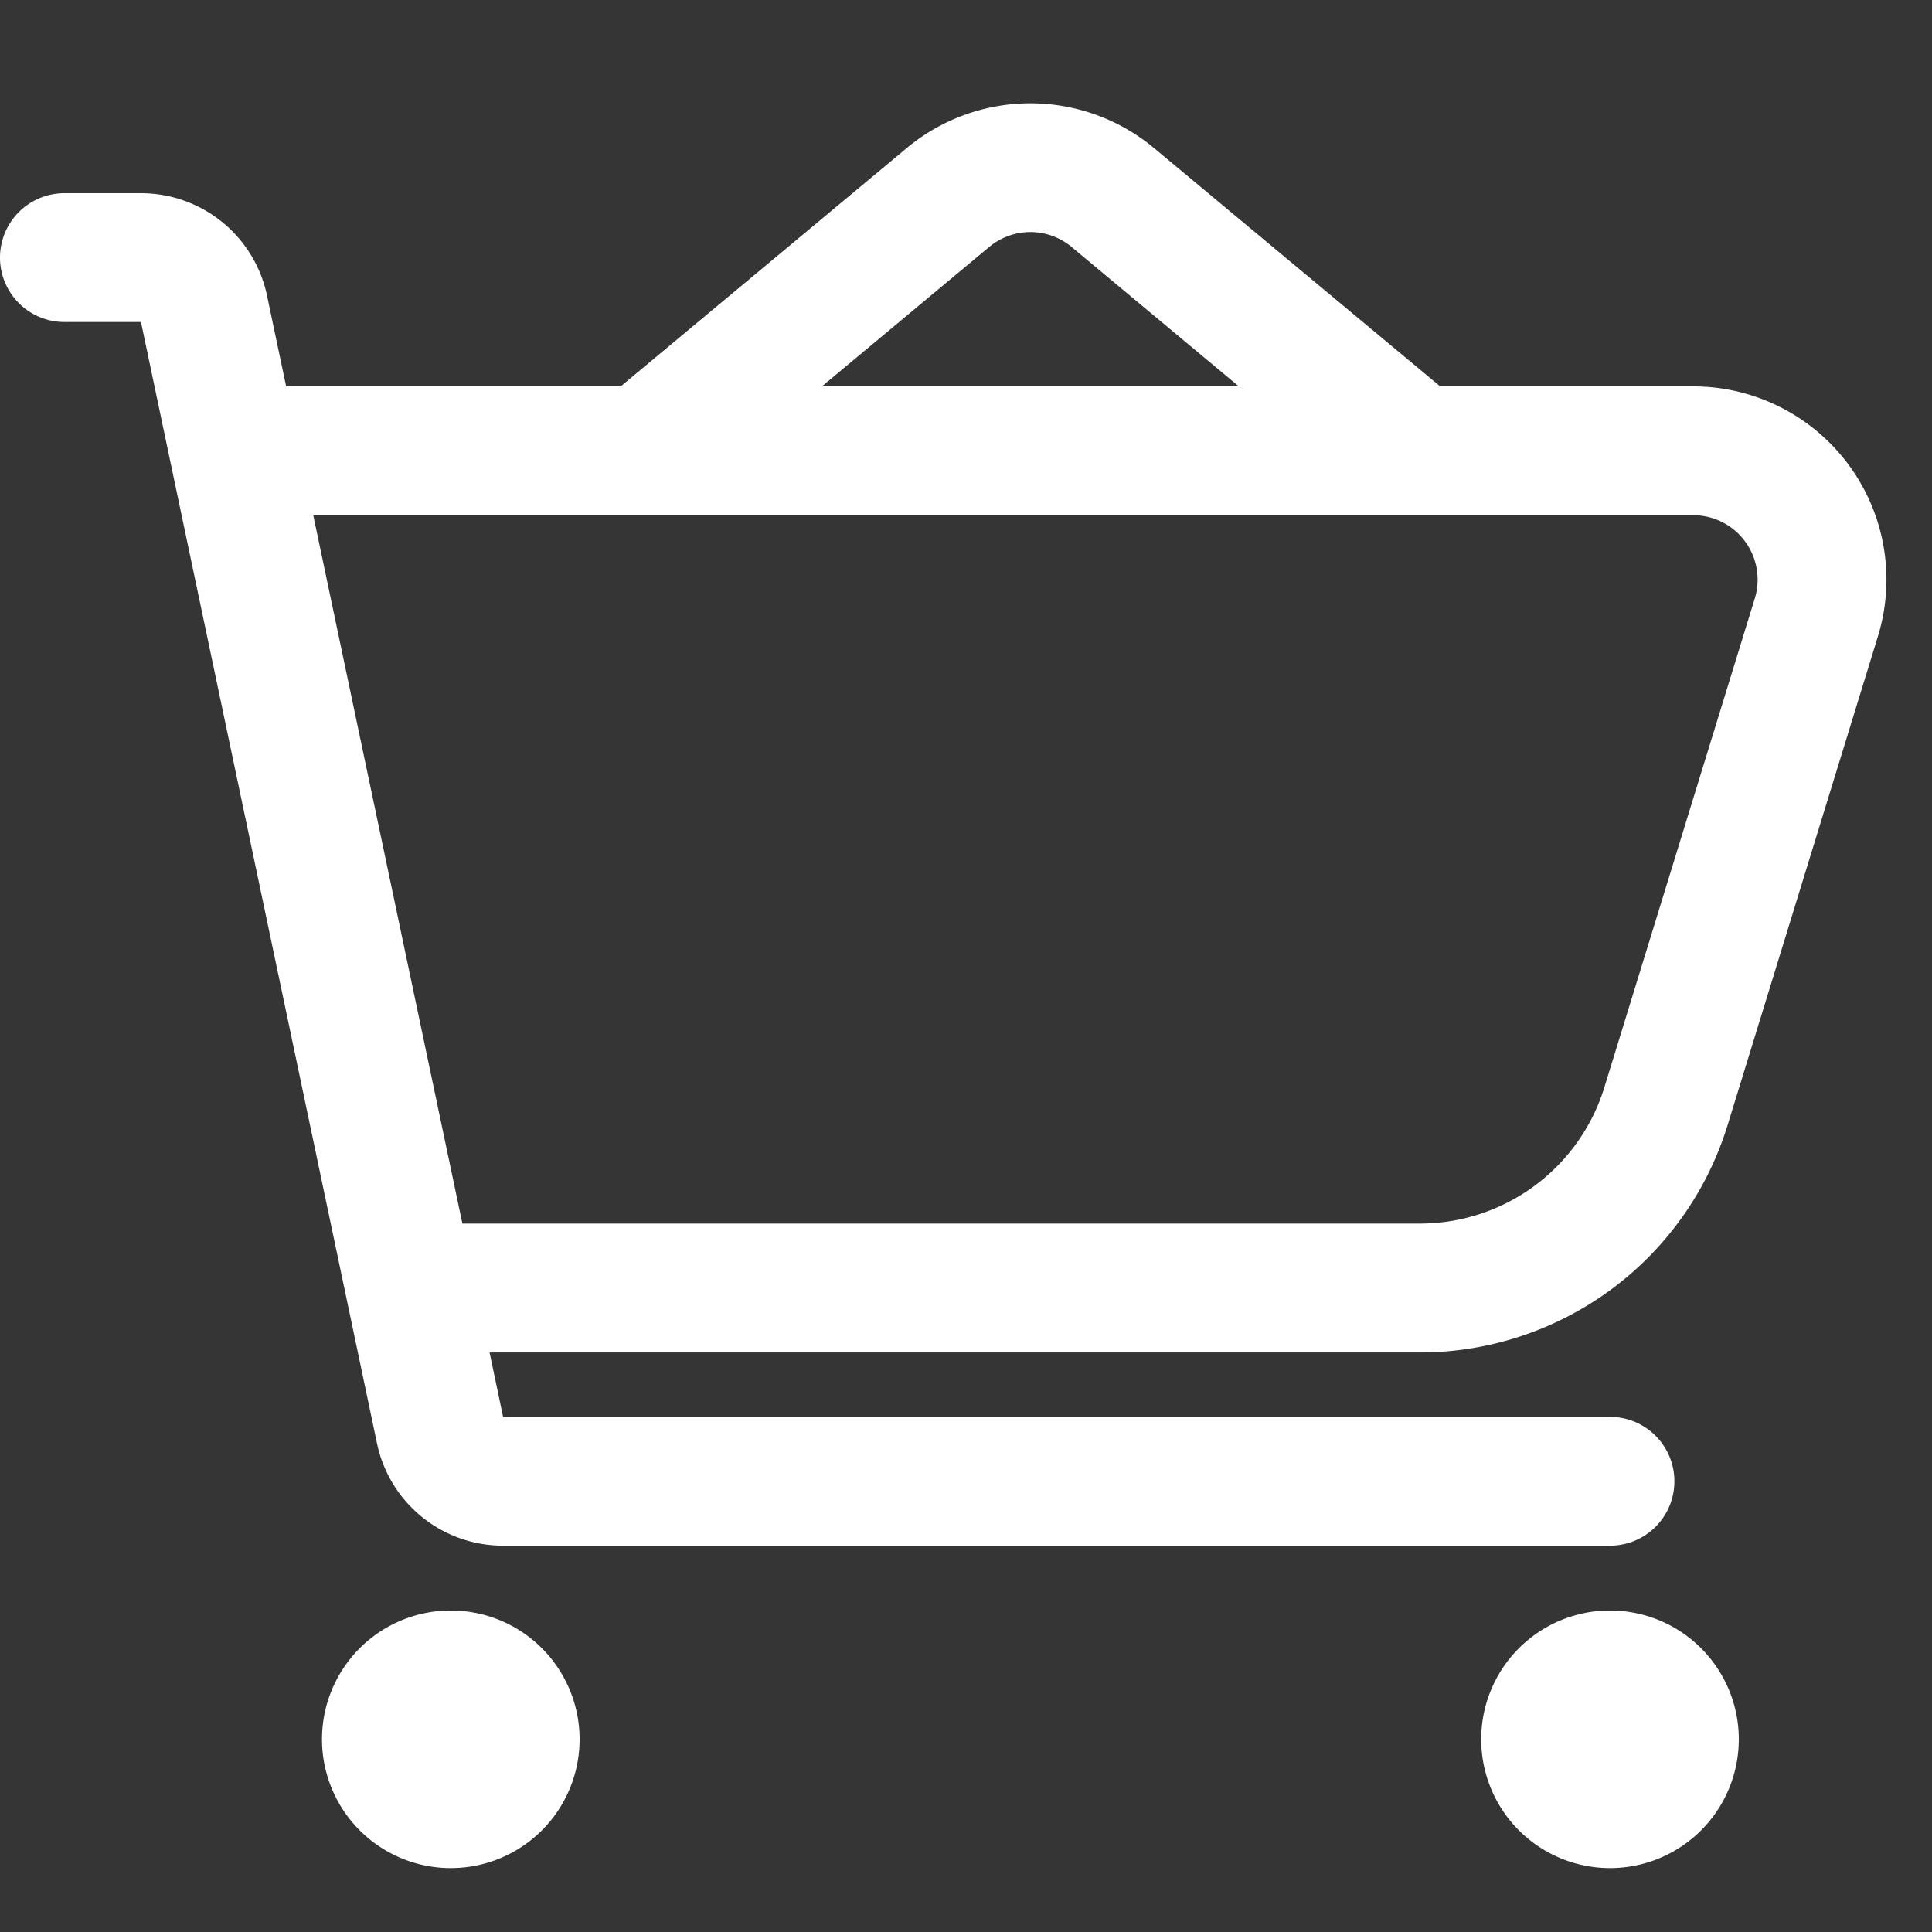 <?xml version="1.0" standalone="no"?><!DOCTYPE svg PUBLIC "-//W3C//DTD SVG 1.1//EN" "http://www.w3.org/Graphics/SVG/1.1/DTD/svg11.dtd"><svg t="1727596821679" class="icon" viewBox="0 0 1024 1024" version="1.1" xmlns="http://www.w3.org/2000/svg" p-id="16701" width="48" height="48" xmlns:xlink="http://www.w3.org/1999/xlink"><rect x="0" y="0" width="1024" height="1024" fill="#333333" stroke="none"/><path d="M0 0h1024v1024H0z" fill="#ffffff" opacity=".01" p-id="16702"></path><path d="M480.597 78.473a102.4 102.4 0 0 1 131.072 0L763.324 204.8h134.144a102.4 102.4 0 0 1 97.86 132.506l-79.667 259.038a170.667 170.667 0 0 1-163.157 120.491H259.482l7.168 34.133H853.333a34.133 34.133 0 1 1 0 68.267H266.615a68.267 68.267 0 0 1-66.799-54.238l-21.538-102.366-87.723-416.666L74.718 170.667H34.133a34.133 34.133 0 0 1 0-68.267h40.585a68.267 68.267 0 0 1 66.799 54.204L151.654 204.8h177.323L480.563 78.507zM435.575 204.8h221.047L567.979 130.901a34.133 34.133 0 0 0-43.691 0L435.61 204.8z m409.6 68.267H166.025L245.077 648.533h507.426a102.4 102.4 0 0 0 97.86-72.294l79.701-259.004A34.133 34.133 0 0 0 897.434 273.067h-52.224zM307.2 921.6a68.267 68.267 0 1 1-136.533 0 68.267 68.267 0 0 1 136.533 0z m614.4 0a68.267 68.267 0 1 1-136.533 0 68.267 68.267 0 0 1 136.533 0z" fill="#ffffff" p-id="16703"></path></svg>